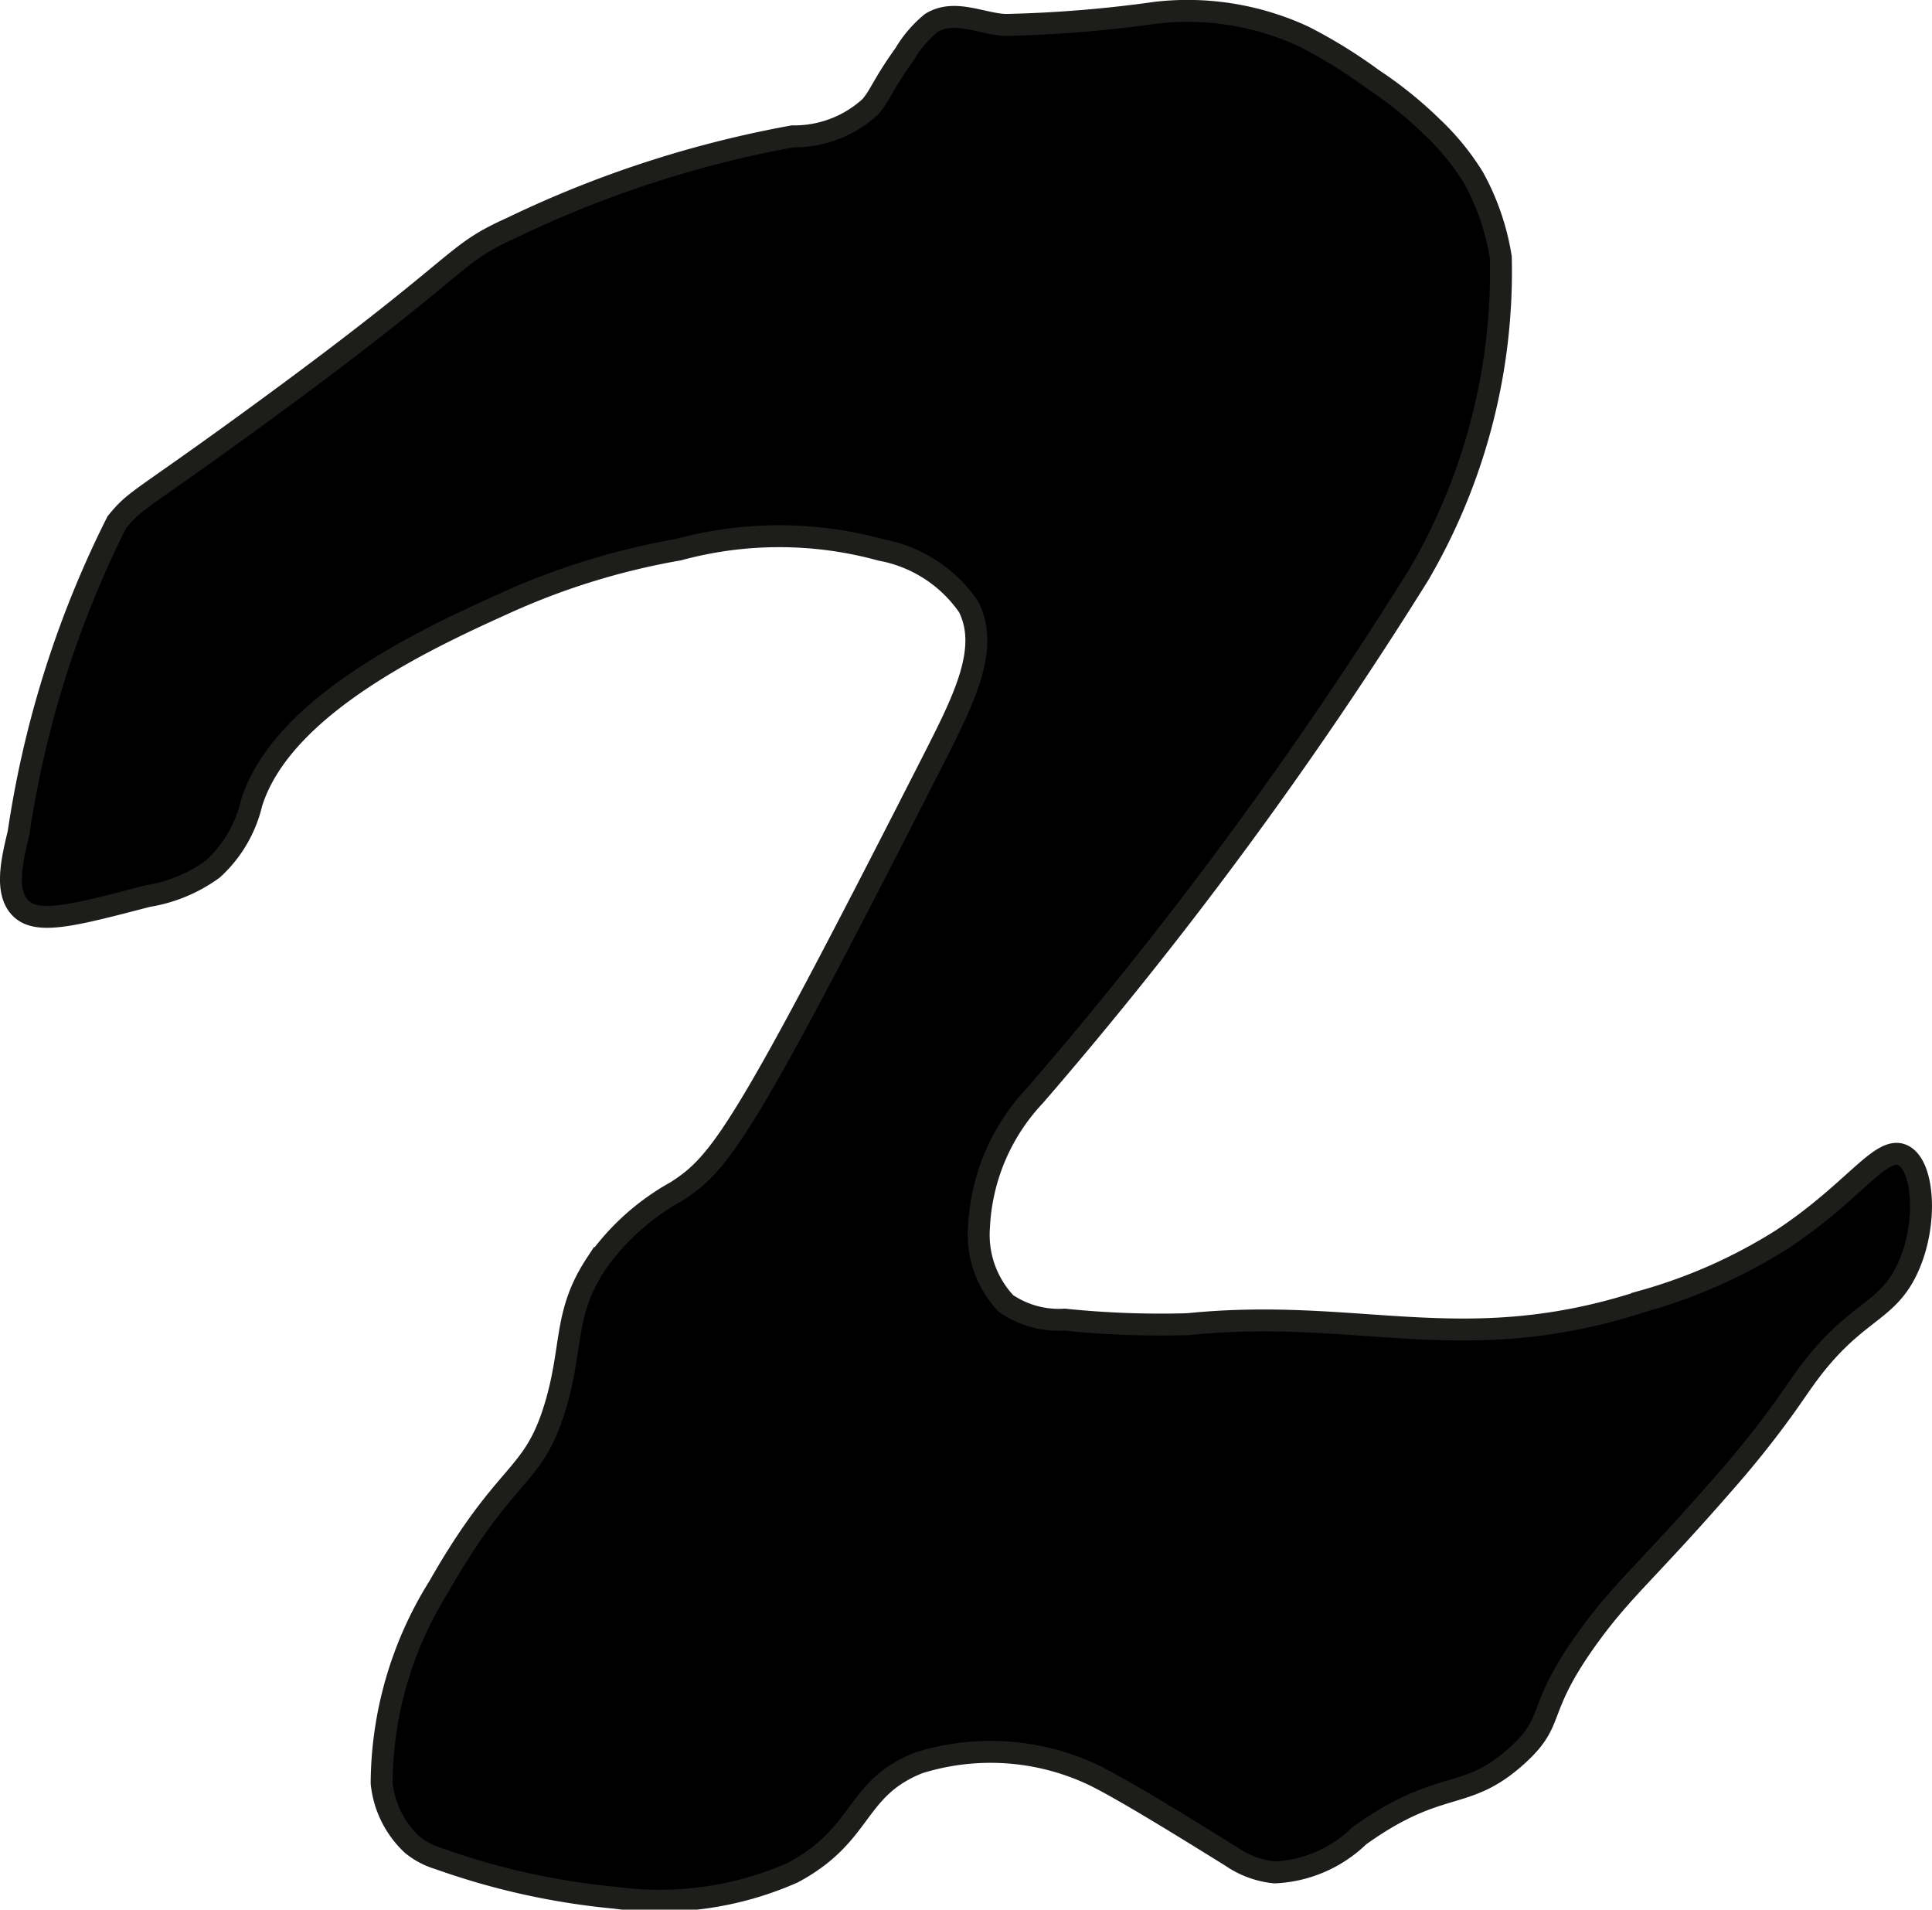 <?xml version="1.0" encoding="UTF-8"?>
<svg xmlns="http://www.w3.org/2000/svg"
     version="1.1"
     width="4.663mm"
     height="4.608mm"
     viewBox="0 0 13.218 13.061">
   <defs>
      <style type="text/css">
      .a {
        stroke: #1d1d1b;
        stroke-miterlimit: 10;
        stroke-width: 0.15px;
      }
    </style>
   </defs>
   <path class="a"
         d="M1.01,6.129c-.502.131-.752.197-.868.084C.031,6.103.081,5.887.127,5.697a7.012,7.012,0,0,1,.672-2.125c.132-.162.145-.133.931-.706C3.228,1.775,3.07,1.752,3.502,1.557A7.509,7.509,0,0,1,5.424.932.767.767,0,0,0,5.955.729c.068-.078.08-.144.234-.359a.806.806,0,0,1,.182-.213c.158-.098.344.006.507.013a8.691,8.691,0,0,0,1.034-.084A1.888,1.888,0,0,1,8.921.25a3.394,3.394,0,0,1,.471.291A2.736,2.736,0,0,1,9.799.869a1.71,1.71,0,0,1,.281.344,1.665,1.665,0,0,1,.188.547,4.108,4.108,0,0,1-.562,2.172A28.433,28.433,0,0,1,7.08,7.494a1.405,1.405,0,0,0-.382.898.683.683,0,0,0,.185.524.641.641,0,0,0,.4.11,6.431,6.431,0,0,0,.844.031c1.173-.119,1.888.241,3.109-.156a3.601,3.601,0,0,0,.953-.422c.492-.323.679-.646.828-.578.147.067.175.477.031.781-.147.31-.365.279-.703.75-.059.082-.123.182-.255.354-.126.164-.229.283-.279.34-.542.623-.697.732-.934,1.056-.386.529-.221.577-.5.828-.356.321-.518.146-1.078.547a.887.887,0,0,1-.578.25.633.633,0,0,1-.297-.109c-.334-.207-.752-.466-.953-.562a1.646,1.646,0,0,0-1.187-.078c-.442.177-.371.489-.859.75a2.257,2.257,0,0,1-1.219.172A4.956,4.956,0,0,1,3.002,12.713a.527.527,0,0,1-.181-.095.668.668,0,0,1-.21-.422,2.558,2.558,0,0,1,.391-1.343c.466-.818.645-.729.797-1.234.123-.409.055-.634.278-.973a1.632,1.632,0,0,1,.55-.496c.306-.197.456-.395,1.766-2.969.211-.415.375-.749.234-1.031a.933.933,0,0,0-.6-.389,2.625,2.625,0,0,0-1.384-.002,4.896,4.896,0,0,0-1.172.359c-.52.235-1.538.696-1.75,1.375a.884.884,0,0,1-.264.45A1.033,1.033,0,0,1,1.01,6.129Z"/>
</svg>
